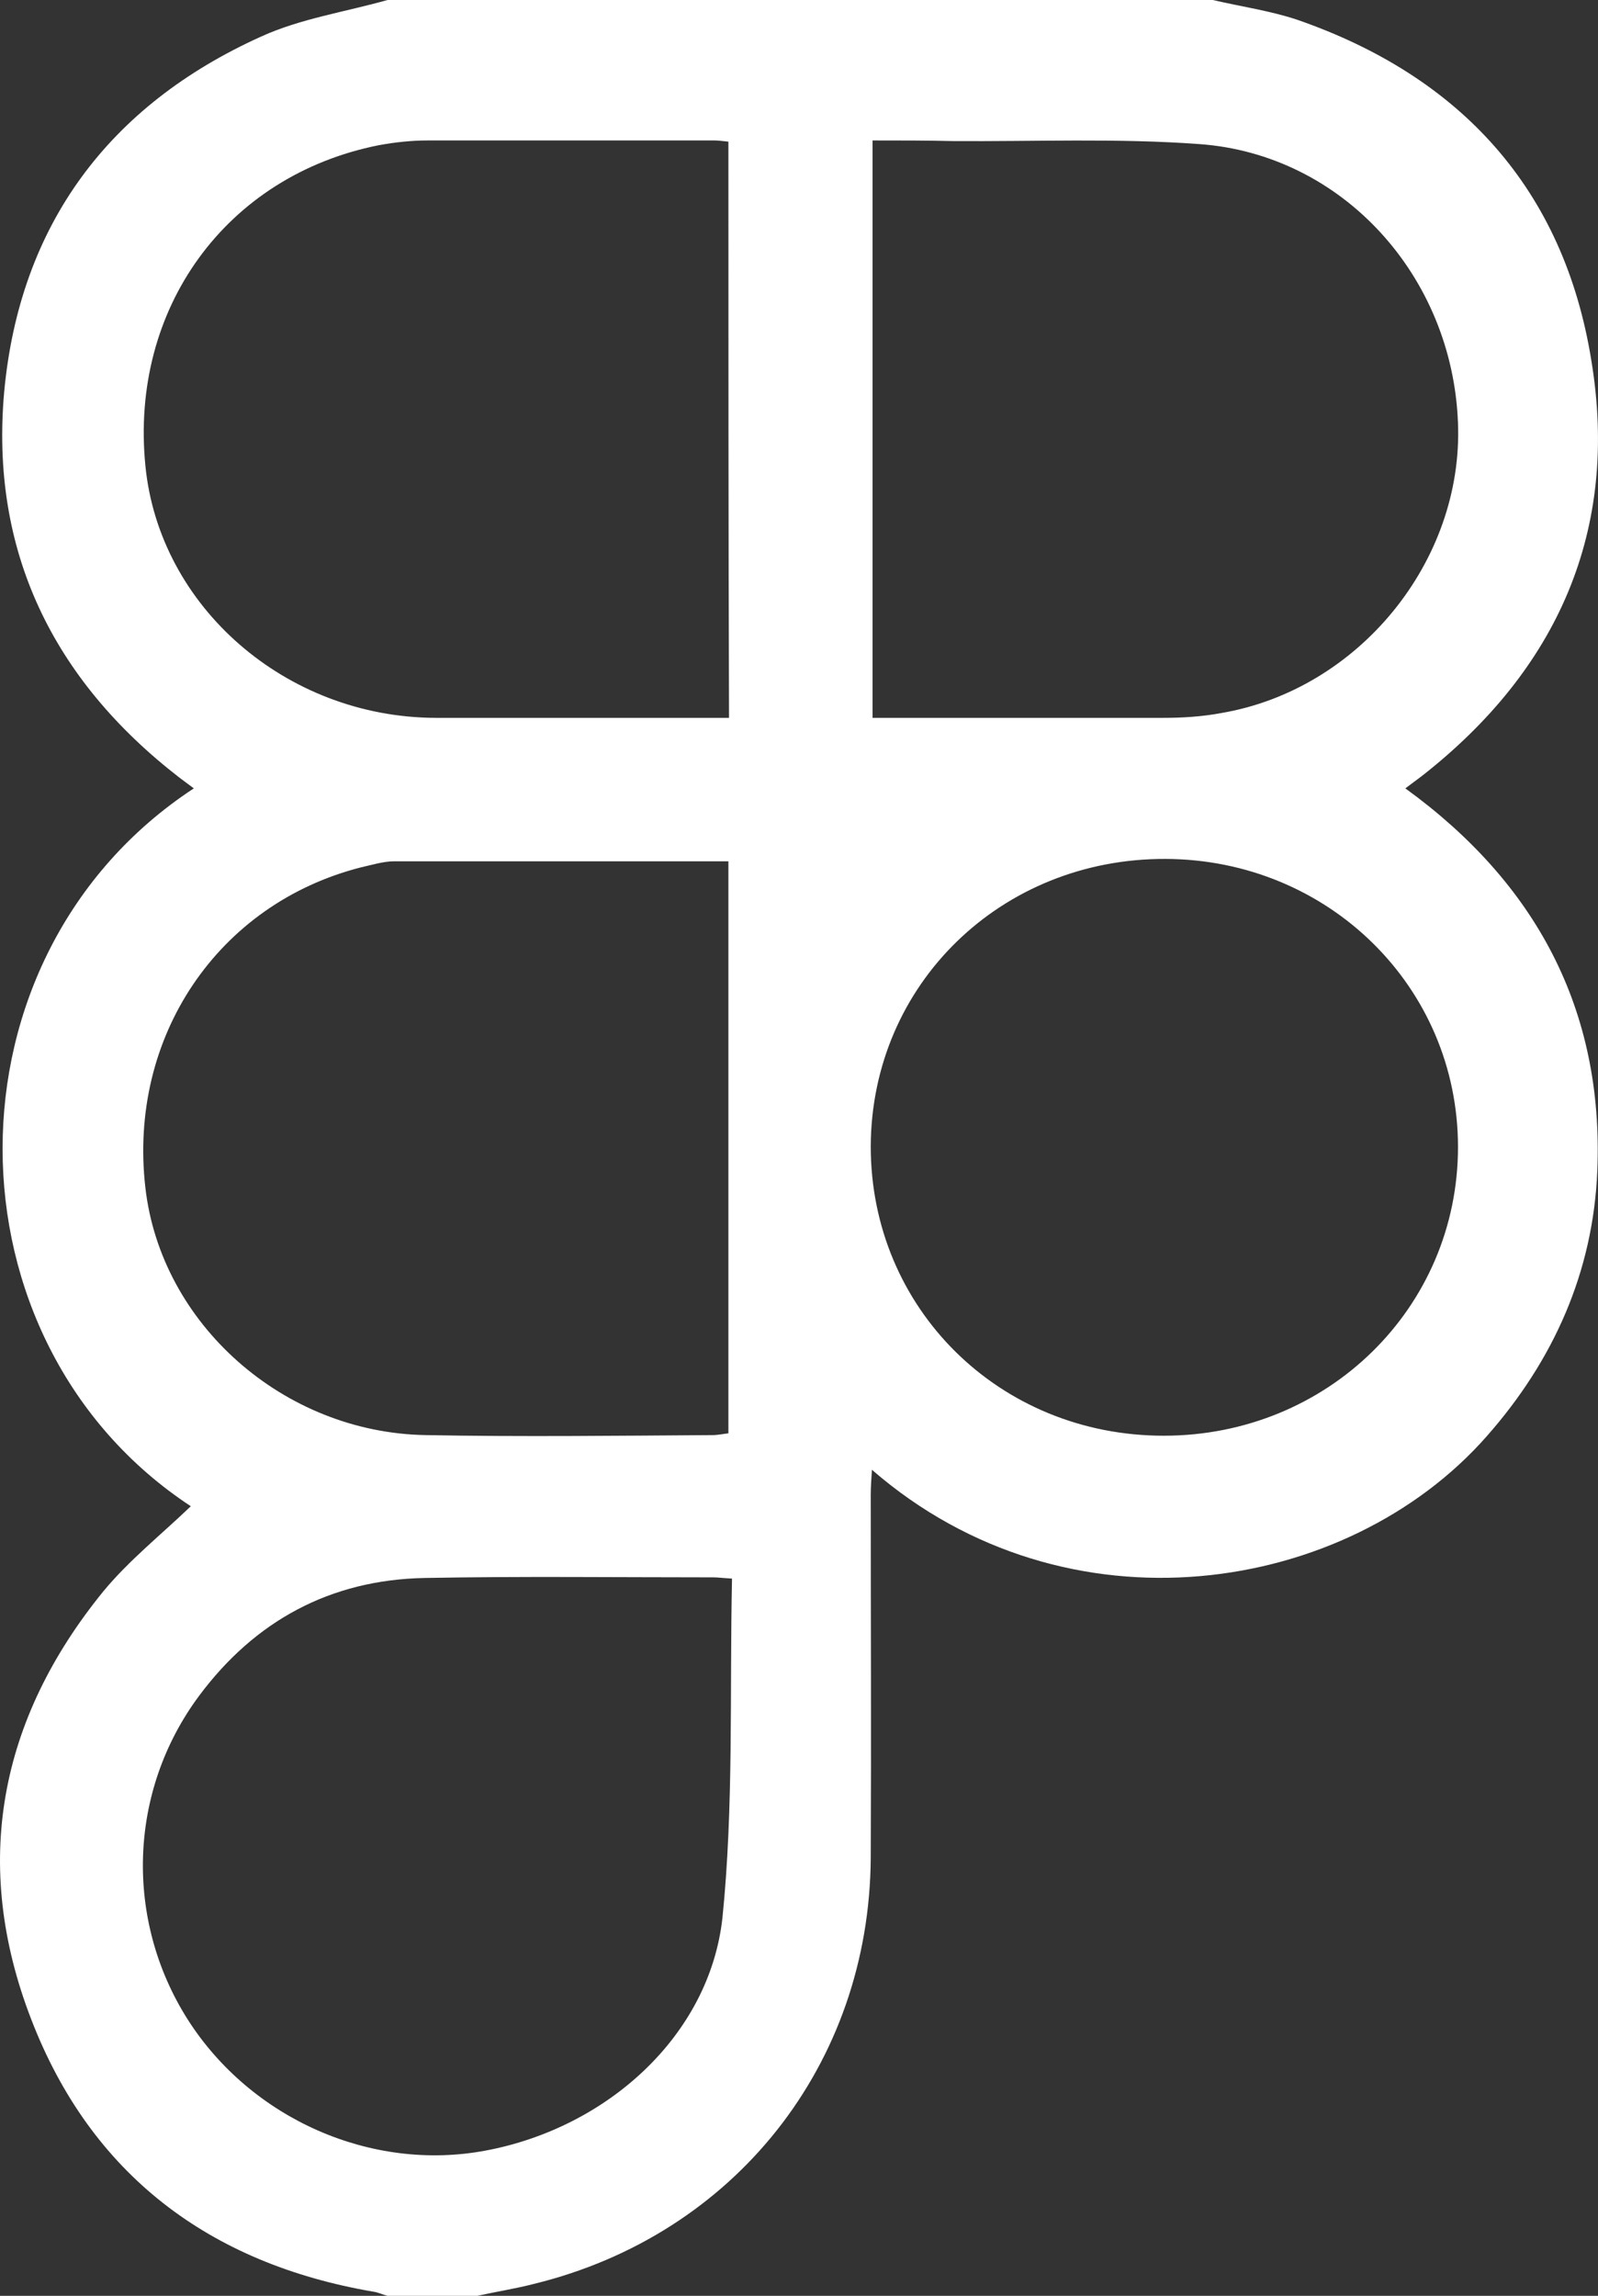 <svg width="39" height="56" viewBox="0 0 39 56" fill="none" xmlns="http://www.w3.org/2000/svg">
<rect x="0" y="0" width="39" height="56" fill="#333333" stroke="none"/>
<path d="M29.599 0C30.285 0.16 31 0.262 31.657 0.481C35.656 1.866 38.166 4.622 38.837 8.791C39.523 12.932 38.02 16.329 34.707 18.924C34.59 19.012 34.474 19.099 34.298 19.23C37.48 21.534 39.144 24.625 38.983 28.561C38.881 31.025 37.918 33.183 36.283 35.035C32.883 38.898 26.052 39.992 21.28 35.851C21.265 36.084 21.251 36.274 21.251 36.463C21.251 39.408 21.265 42.368 21.251 45.313C21.222 50.358 17.923 54.513 13.034 55.708C12.582 55.825 12.115 55.898 11.648 56C10.918 56 10.188 56 9.458 56C9.342 55.971 9.225 55.913 9.108 55.898C5.109 55.213 2.219 53.04 0.76 49.25C-0.699 45.474 -0.028 41.945 2.526 38.811C3.154 38.053 3.942 37.426 4.657 36.74C-1.444 32.731 -1.517 23.327 4.73 19.23C4.613 19.143 4.496 19.055 4.379 18.968C1.285 16.577 -0.247 13.428 0.103 9.55C0.483 5.482 2.657 2.566 6.379 0.889C7.342 0.452 8.422 0.292 9.458 0C16.172 0 22.885 0 29.599 0ZM17.777 3.455C17.631 3.441 17.529 3.426 17.442 3.426C15.107 3.426 12.771 3.426 10.436 3.426C10.042 3.426 9.634 3.47 9.239 3.543C5.518 4.286 3.168 7.523 3.548 11.357C3.883 14.798 6.977 17.495 10.626 17.51C12.83 17.51 15.034 17.51 17.252 17.51C17.427 17.51 17.602 17.51 17.792 17.51C17.777 12.786 17.777 8.15 17.777 3.455ZM21.295 3.426C21.295 8.165 21.295 12.815 21.295 17.51C21.514 17.51 21.689 17.51 21.878 17.51C24.053 17.51 26.213 17.51 28.388 17.51C28.855 17.51 29.336 17.481 29.803 17.393C33.16 16.825 35.714 13.69 35.583 10.322C35.451 6.736 32.766 3.762 29.263 3.514C27.264 3.368 25.25 3.455 23.25 3.441C22.608 3.426 21.981 3.426 21.295 3.426ZM17.777 21.009C15.019 21.009 12.319 21.009 9.619 21.009C9.356 21.009 9.079 21.097 8.816 21.155C5.314 22.044 3.124 25.296 3.548 28.97C3.927 32.294 6.919 34.947 10.392 35.005C12.728 35.049 15.063 35.02 17.398 35.005C17.515 35.005 17.646 34.976 17.777 34.962C17.777 30.311 17.777 25.675 17.777 21.009ZM17.865 38.505C17.617 38.49 17.515 38.475 17.412 38.475C15.063 38.475 12.713 38.446 10.363 38.49C8.057 38.534 6.218 39.54 4.861 41.362C3.124 43.695 3.037 46.83 4.584 49.264C6.131 51.684 9.064 52.982 11.852 52.457C14.815 51.903 17.31 49.658 17.631 46.786C17.909 44.059 17.806 41.304 17.865 38.505ZM28.402 35.02C32.401 35.02 35.583 31.9 35.583 27.978C35.583 24.071 32.416 20.965 28.446 20.951C24.432 20.936 21.265 24.012 21.251 27.964C21.251 31.915 24.389 35.02 28.402 35.02Z" fill="white"/>
</svg>
